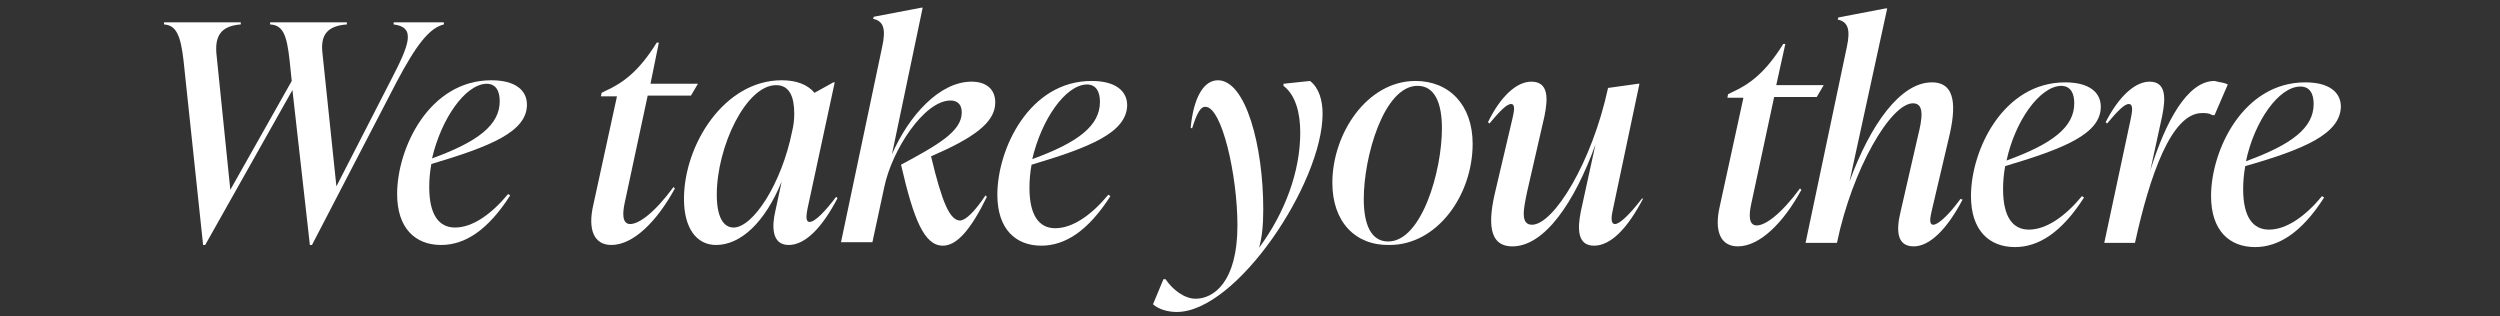 <?xml version="1.0" encoding="utf-8"?>
<!-- Generator: Adobe Illustrator 28.3.0, SVG Export Plug-In . SVG Version: 6.00 Build 0)  -->
<svg version="1.1" id="Lager_1" xmlns="http://www.w3.org/2000/svg" xmlns:xlink="http://www.w3.org/1999/xlink" x="0px" y="0px"
	 viewBox="0 48 358.2 45.3" style="enable-background:new 0 0 358.2 126.3;" xml:space="preserve">
<rect x="0" y="48" width="358.2" height="45.3" fill="#333333" stroke="none"/>
<style type="text/css">
	.st0{fill:#FFFFFF;}
</style>
<g>
	<path class="st0" d="M56.4,51.2l7.2,0l0,0.3c-2.1,0.5-4,3-6.8,8.3L44.7,83.1h-0.3l-2.5-22.2L29.4,83.1h-0.3l-2.8-26.4
		c-0.4-3.5-1-5.1-2.8-5.2l0-0.3l11,0l0,0.3c-2.7,0.2-3.7,1.5-3.5,4.1l2,19.6l8.8-15.6l-0.3-2.9c-0.4-3.6-0.9-5.1-2.8-5.2l0-0.3l11,0
		l0,0.3c-2.8,0.2-3.8,1.5-3.5,4.1l2,19.1L56,59.5c2.7-5.2,3.6-7.6,0.4-8L56.4,51.2z"/>
	<path class="st0" d="M61.8,71.5c-0.2,1.1-0.3,2.2-0.3,3.3c0,4,1.4,5.8,3.7,5.8c2.5,0,5.2-1.9,7.6-4.8l0.3,0.2
		c-3.2,5-6.5,7.1-9.9,7.1c-3.7,0-6.3-2.4-6.3-7.3c0-6.6,4.6-16.3,13.5-16.3c3.4,0,5.1,1.4,5.1,3.5C75.5,66.9,70.2,69,61.8,71.5z
		 M61.9,70.7c6.6-2.4,9.7-4.8,9.7-8.2c0-1.4-0.5-2.5-1.9-2.5C66.6,60.1,63.2,65.1,61.9,70.7z"/>
	<path class="st0" d="M92.8,61.7l-3.3,15.4c-0.3,1.4-0.4,3,0.8,3s3.4-1.5,6.2-5.3l0.2,0.2c-2.5,4.6-5.9,8.1-9.1,8.1
		c-2.5,0-3.4-2.2-2.6-5.7l3.4-15.6l-2.3,0l0.1-0.5l0.6-0.3c2.4-1.1,4.7-2.7,7.3-6.9h0.3L93.2,60l6.8,0l-1,1.7L92.8,61.7z"/>
	<path class="st0" d="M120,76.4c-2.2,4.2-4.6,6.7-7,6.7c-2.5,0-2.4-2.8-1.9-4.9L112,74c-2.4,5.9-5.9,9.1-9.4,9.1
		c-2.8,0-4.6-2.4-4.6-6.6c0-7.8,5.8-17,14-17c2.1,0,3.7,0.6,4.7,1.8l2.7-1.5h0.2l-3.9,18.1c-0.1,0.6-0.4,1.9,0.3,1.9
		c0.8,0,2.3-1.6,3.8-3.6L120,76.4z M113.5,66.8c0.2-0.8,0.3-1.6,0.3-2.5c0-2.3-0.6-4.1-2.6-4.1c-4.3,0-8.5,8.8-8.5,15.7
		c0,3.1,0.9,4.7,2.4,4.7C107.9,80.6,112,74.3,113.5,66.8z"/>
	<path class="st0" d="M141.2,76l0.2,0.2c-2.3,4.7-4.3,7-6.3,7c-2.7,0-4.2-3.8-6-11.6c5.4-2.9,8.7-4.8,8.7-7.5c0-1.3-0.8-1.7-1.6-1.7
		c-3.8,0-8.4,7.1-9.5,12.4l-1.7,7.9l-4.5,0l5.9-28c0.6-2.7,0.1-3.7-1.3-4l0.1-0.3l6.8-1.3h0.2l-4.4,21c2.4-5.5,6.8-10.4,11.4-10.4
		c1.9,0,3.4,0.9,3.4,3c0,2.9-3.2,5.1-9.2,7.7c1.6,6.7,2.7,9.2,4.2,9.2C138.4,79.5,139.6,78.4,141.2,76z"/>
	<path class="st0" d="M147.8,71.6c-0.2,1.1-0.3,2.2-0.3,3.3c0,4,1.4,5.8,3.7,5.8c2.5,0,5.2-1.9,7.6-4.8l0.3,0.2
		c-3.2,5-6.5,7.1-9.9,7.1c-3.7,0-6.3-2.4-6.3-7.3c0-6.6,4.6-16.3,13.5-16.3c3.4,0,5.1,1.4,5.1,3.5C161.4,67,156.2,69.1,147.8,71.6z
		 M147.9,70.8c6.6-2.4,9.7-4.8,9.7-8.2c0-1.4-0.5-2.5-1.9-2.5C152.6,60.2,149.2,65.2,147.9,70.8z"/>
	<path class="st0" d="M187.7,59.6c1.3,1,1.8,2.8,1.8,4.7c0,9.9-12.3,28.4-20.9,28.4c-1.1,0-2.5-0.3-3.4-1.1l1.5-3.6h0.3
		c1,1.5,2.7,2.8,4.3,2.8c2.6,0,6-2.4,6-10.5c0-7.1-2.2-17-4.6-17c-0.7,0-1.2,0.9-1.9,3.1l-0.2-0.1c0.4-4.2,1.8-6.8,3.9-6.8
		c4,0,6.5,9.4,6.5,18.5c0,2.4-0.2,4.1-0.6,5.5c3.7-5,5.9-10.9,5.9-16.5c0-2.9-0.7-5.4-2.4-6.7v-0.3L187.7,59.6z"/>
	<path class="st0" d="M190.9,74.2c0-7.1,5-14.6,11.9-14.6c4.9,0,8.2,3.5,8.2,9c0,7.4-5.1,14.5-11.9,14.5
		C194.2,83.2,190.9,79.8,190.9,74.2z M206.6,66.4c0-3.6-1-6.1-3.5-6.1c-4.8,0-7.7,10.1-7.7,16.2c0,3.6,1,6.1,3.5,6.1
		C203.7,82.6,206.6,72.5,206.6,66.4z"/>
	<path class="st0" d="M235.4,76.5c-2.2,4.2-4.6,6.7-7,6.7c-2.4,0-2.4-2.4-1.9-4.9l2.1-9.6c-3,8.3-7.3,14.6-11.9,14.6
		c-3.5,0-3.5-3.6-2.4-8.1l2.4-10.2c0.2-0.9,0.5-2.1-0.2-2.1c-0.6,0-1.6,1-3.1,2.8l-0.2-0.2c1.8-3.7,4.1-5.8,6.2-5.8
		c2.5,0,2.4,2.4,1.9,4.9l-2.5,10.9c-0.5,2.4-1,4.7,0.7,4.7c3.1,0,8.6-8.9,10.9-19.6l4.3-0.6h0.2L231.1,78c-0.2,0.9-0.4,2.1,0.3,2.1
		c0.6,0,1.9-1.1,3.9-3.7L235.4,76.5z"/>
	<path class="st0" d="M254.2,61.9l-3.3,15.4c-0.3,1.4-0.4,3,0.8,3c1.2,0,3.4-1.5,6.2-5.3l0.2,0.2c-2.5,4.6-5.9,8.1-9.1,8.1
		c-2.5,0-3.4-2.2-2.6-5.7l3.4-15.6l-2.3,0l0.1-0.5l0.6-0.3c2.4-1.1,4.7-2.7,7.3-6.9l0.3,0l-1.3,5.9l6.8,0l-1,1.7L254.2,61.9z"/>
	<path class="st0" d="M281.2,76.6c-2.2,4.2-4.7,6.7-7,6.7c-2.5,0-2.5-2.4-1.9-4.9l2.5-10.9c0.6-2.4,1-4.7-0.7-4.7
		c-3.2,0-8.7,9.4-10.9,20l-4.5,0l5.9-28c0.6-2.7,0.1-3.7-1.3-4l0.1-0.3l6.8-1.3l0.2,0L265,74c3-8.2,7.3-14.2,11.8-14.2
		c3.5,0,3.5,3.6,2.4,8.1l-2.4,10.2c-0.2,0.9-0.5,2.1,0.2,2.1c0.6,0,2-1.1,3.9-3.7L281.2,76.6z"/>
	<path class="st0" d="M287.3,71.8c-0.2,1.1-0.3,2.2-0.3,3.3c0,4,1.4,5.8,3.7,5.8c2.5,0,5.2-1.9,7.6-4.8l0.3,0.2
		c-3.2,5-6.5,7.1-9.9,7.1c-3.7,0-6.3-2.4-6.3-7.3c0-6.6,4.6-16.3,13.5-16.3c3.4,0,5.1,1.4,5.1,3.5C301,67.2,295.7,69.3,287.3,71.8z
		 M287.5,71c6.6-2.4,9.7-4.8,9.7-8.2c0-1.4-0.5-2.5-1.9-2.5C292.2,60.4,288.7,65.4,287.5,71z"/>
	<path class="st0" d="M319.2,60.1l-1.9,4.4l-0.3,0c-0.5-0.3-0.9-0.3-1.5-0.3c-4.4,0-7.5,9-9.6,18.6l-4.4,0l3.8-17.8
		c0.2-1,0.4-2.1-0.3-2.1c-0.6,0-1.6,1-3.1,2.8l-0.2-0.2c1.9-3.7,4.2-5.8,6.3-5.8c2.4,0,2.3,2.4,1.8,4.9l-1.7,7.8
		c2.2-7,5.3-12.8,9.2-12.8C318,59.8,318.6,59.8,319.2,60.1z"/>
	<path class="st0" d="M321.7,71.8c-0.2,1.1-0.3,2.2-0.3,3.3c0,4,1.4,5.8,3.7,5.8c2.5,0,5.2-1.9,7.6-4.8l0.3,0.2
		c-3.2,5-6.5,7.1-9.9,7.1c-3.7,0-6.3-2.4-6.3-7.3c0-6.6,4.6-16.3,13.5-16.3c3.4,0,5.1,1.4,5.1,3.5C335.3,67.2,330.1,69.4,321.7,71.8
		z M321.8,71.1c6.6-2.4,9.7-4.8,9.7-8.2c0-1.4-0.5-2.5-1.9-2.5C326.5,60.4,323,65.4,321.8,71.1z"/>
</g>
</svg>
